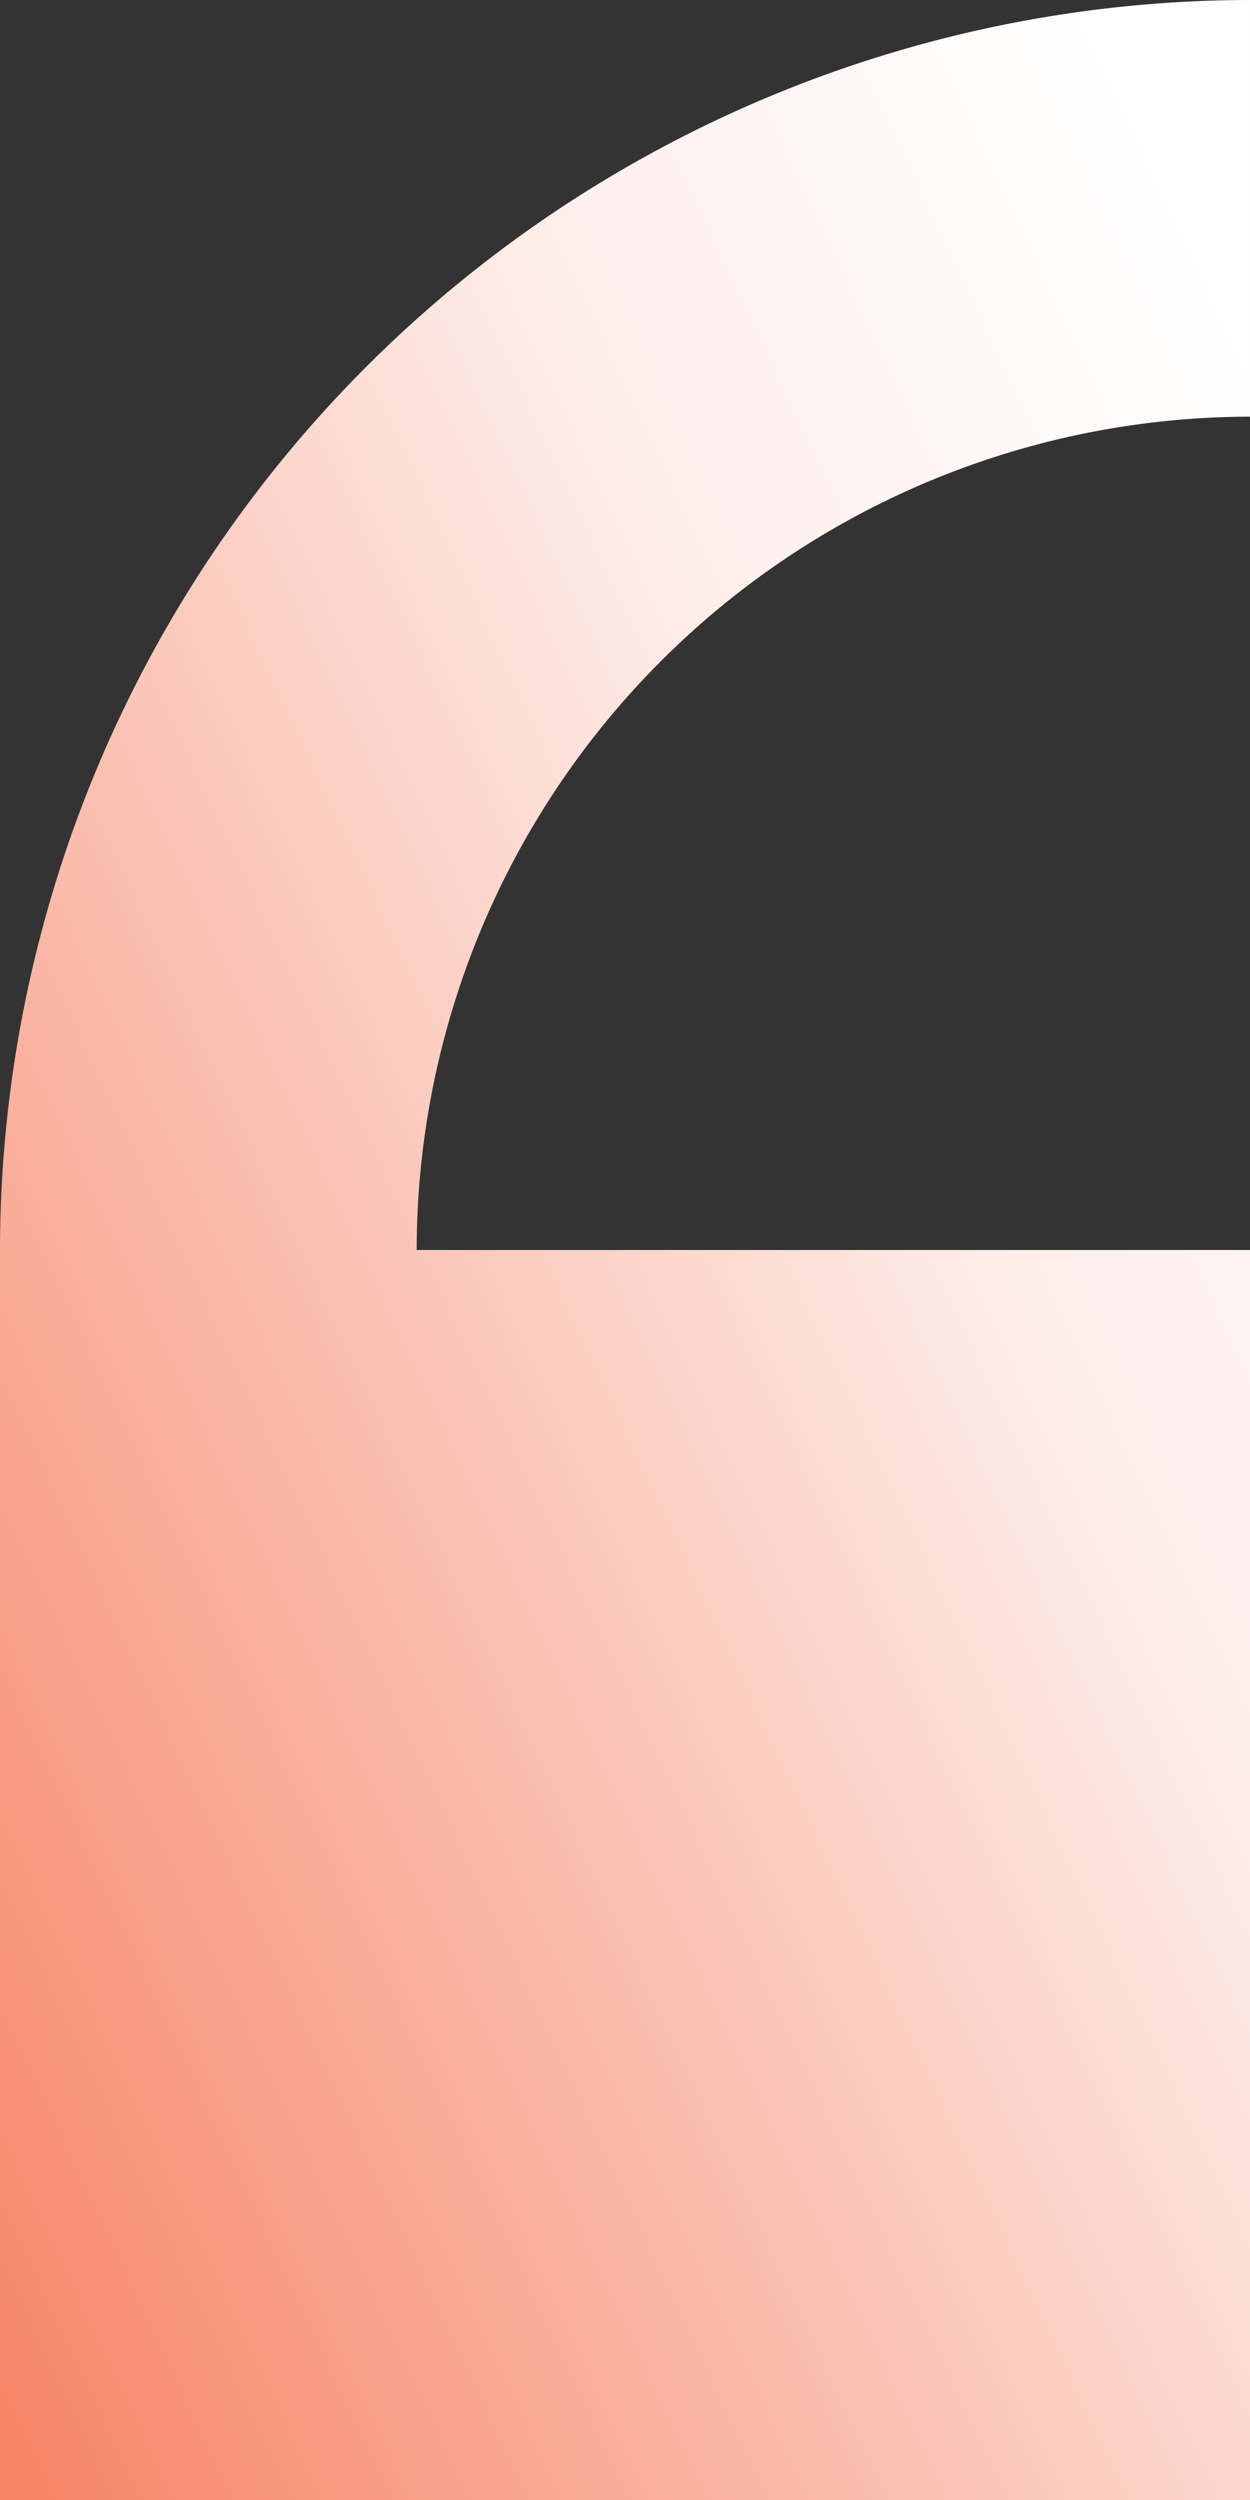<svg xmlns="http://www.w3.org/2000/svg" xmlns:xlink="http://www.w3.org/1999/xlink" width="107.377" height="214.753" viewBox="0 0 107.377 214.753">
  <rect x="0" y="0" width="107.377" height="214.753" fill="#333333" stroke="none"/>
  <defs>
    <linearGradient id="linear-gradient" x1="-0.147" y1="1.246" x2="1.011" y2="0.157" gradientUnits="objectBoundingBox">
      <stop offset="0" stop-color="#f3623c"/>
      <stop offset="0.393" stop-color="#f9ab96"/>
      <stop offset="0.758" stop-color="#feeeea"/>
      <stop offset="1" stop-color="#fff"/>
    </linearGradient>
  </defs>
  <path id="路径_40865" data-name="路径 40865" d="M0,136.612V243.988H107.377V136.612H35.792a71.666,71.666,0,0,1,71.584-71.584V29.235A107.494,107.494,0,0,0,0,136.612Z" transform="translate(0 -29.235)" fill="url(#linear-gradient)"/>
</svg>
